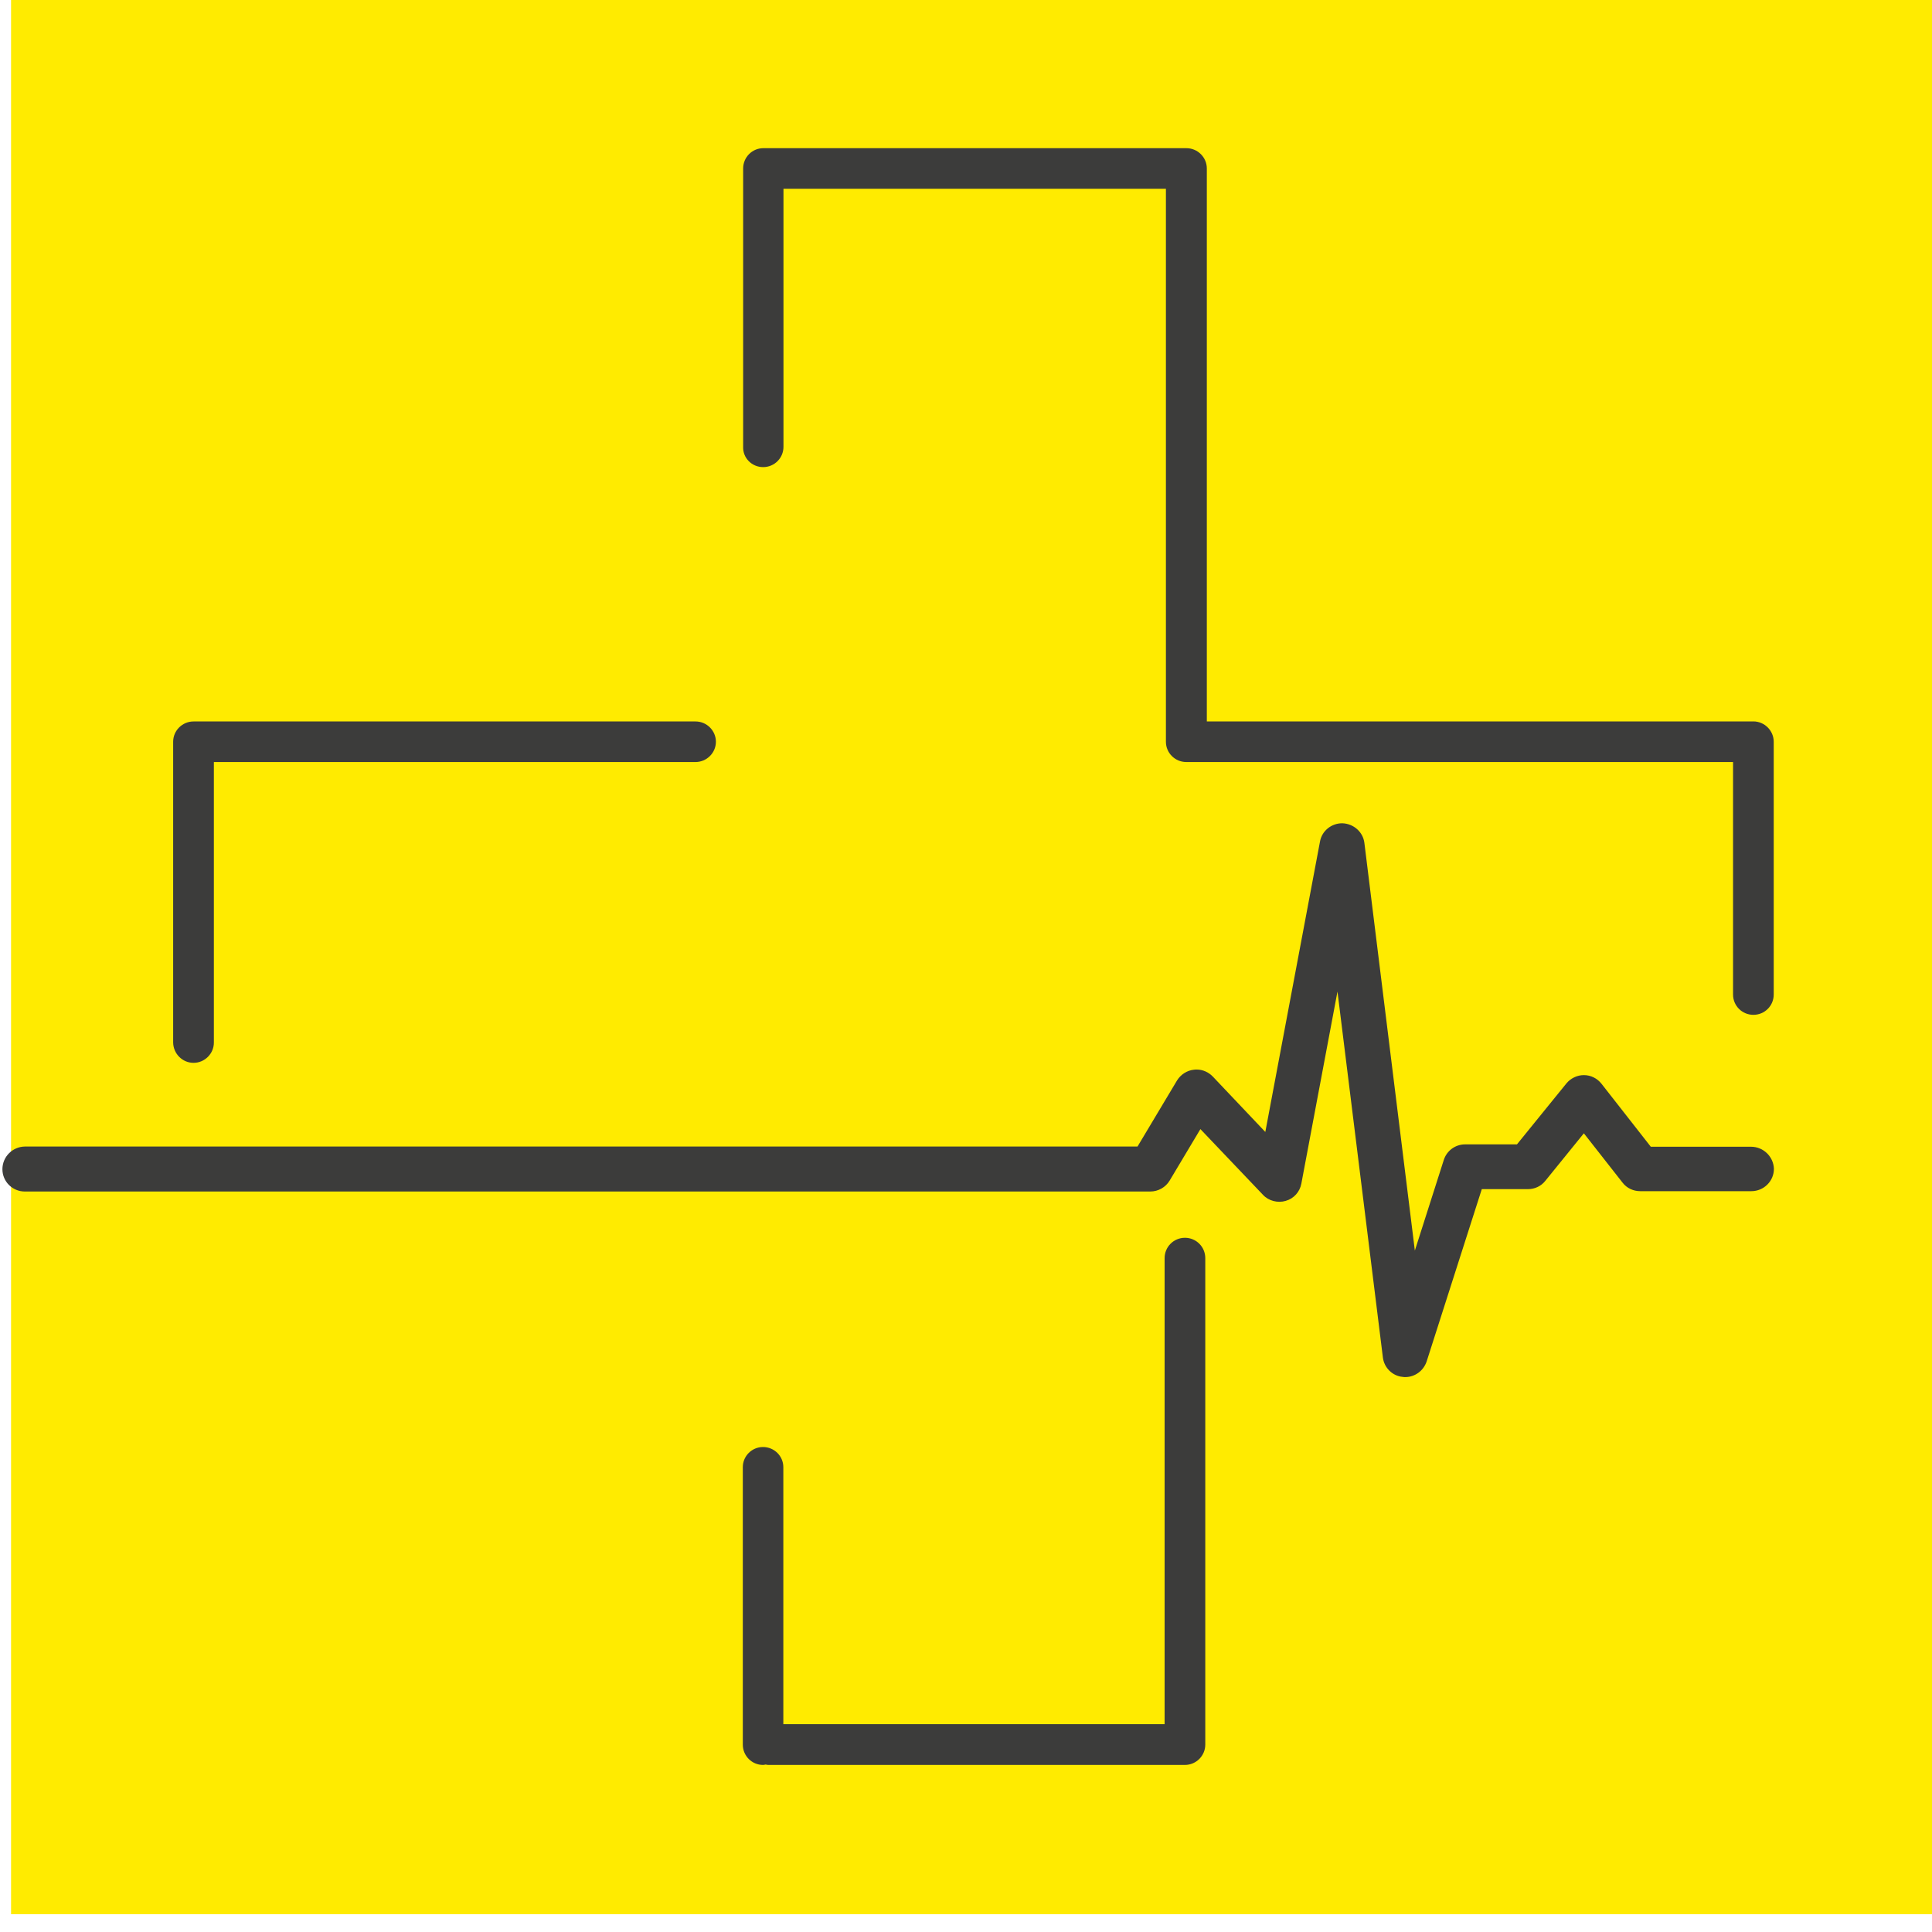 <svg width="40" height="40" viewBox="0 0 40 40" fill="none" xmlns="http://www.w3.org/2000/svg">
<path d="M40.004 -0.058H0.229V39.632H40.004V-0.058Z" fill="#FFEB00"/>
<path d="M36.254 23.742H34.178L33.158 22.439C33.071 22.328 32.939 22.259 32.792 22.259C32.653 22.259 32.517 22.325 32.43 22.432L31.407 23.693H30.334C30.132 23.693 29.954 23.822 29.892 24.016L29.293 25.892L28.248 17.451C28.221 17.229 28.029 17.052 27.789 17.045C27.562 17.045 27.367 17.205 27.329 17.424L26.197 23.436L25.111 22.29C25.024 22.199 24.902 22.144 24.78 22.144C24.759 22.144 24.742 22.144 24.721 22.147C24.578 22.161 24.446 22.245 24.369 22.37L23.551 23.738H0.513C0.259 23.742 0.05 23.95 0.05 24.207C0.05 24.464 0.259 24.669 0.513 24.669H23.816C23.979 24.669 24.133 24.582 24.216 24.443L24.853 23.377L26.149 24.738C26.264 24.863 26.455 24.912 26.619 24.863C26.789 24.815 26.911 24.676 26.943 24.506L27.691 20.529L28.631 28.104C28.656 28.32 28.833 28.49 29.042 28.507C29.06 28.511 29.081 28.511 29.095 28.511C29.293 28.511 29.471 28.382 29.537 28.188L30.679 24.62H31.633C31.776 24.62 31.908 24.558 31.995 24.447L32.792 23.464L33.593 24.485C33.68 24.599 33.816 24.662 33.959 24.662H36.26C36.518 24.662 36.727 24.454 36.727 24.2C36.72 23.95 36.511 23.742 36.254 23.742Z" fill="#3C3C3B"/>
<path d="M4.007 22.005C4.236 22.005 4.428 21.817 4.428 21.585V15.777H14.4C14.63 15.777 14.822 15.589 14.822 15.357C14.822 15.128 14.634 14.937 14.4 14.937H4.007C3.777 14.937 3.585 15.124 3.585 15.357V21.585C3.589 21.817 3.777 22.005 4.007 22.005Z" fill="#3C3C3B"/>
<path d="M15.8 9.671C16.033 9.671 16.221 9.483 16.221 9.251V3.908H24.139V15.357C24.139 15.589 24.328 15.777 24.561 15.777H35.881V20.591C35.881 20.824 36.069 21.011 36.302 21.011C36.535 21.011 36.723 20.824 36.723 20.591V15.357C36.723 15.127 36.532 14.936 36.302 14.936H24.986V3.488C24.986 3.255 24.794 3.068 24.564 3.068H15.803C15.574 3.068 15.386 3.255 15.386 3.488V9.254C15.379 9.483 15.567 9.671 15.8 9.671Z" fill="#3C3C3B"/>
<path d="M24.533 25.627C24.3 25.627 24.112 25.815 24.112 26.048V35.697H16.218V30.376C16.218 30.146 16.03 29.959 15.797 29.959C15.567 29.959 15.379 30.146 15.379 30.376V36.12C15.379 36.353 15.567 36.541 15.797 36.541C15.814 36.541 15.832 36.537 15.845 36.534C15.852 36.53 15.856 36.534 15.859 36.534C15.873 36.537 15.887 36.541 15.908 36.541H24.533C24.763 36.541 24.954 36.353 24.954 36.12V26.048C24.954 25.815 24.766 25.627 24.533 25.627Z" fill="#3C3C3B"/>
</svg>
